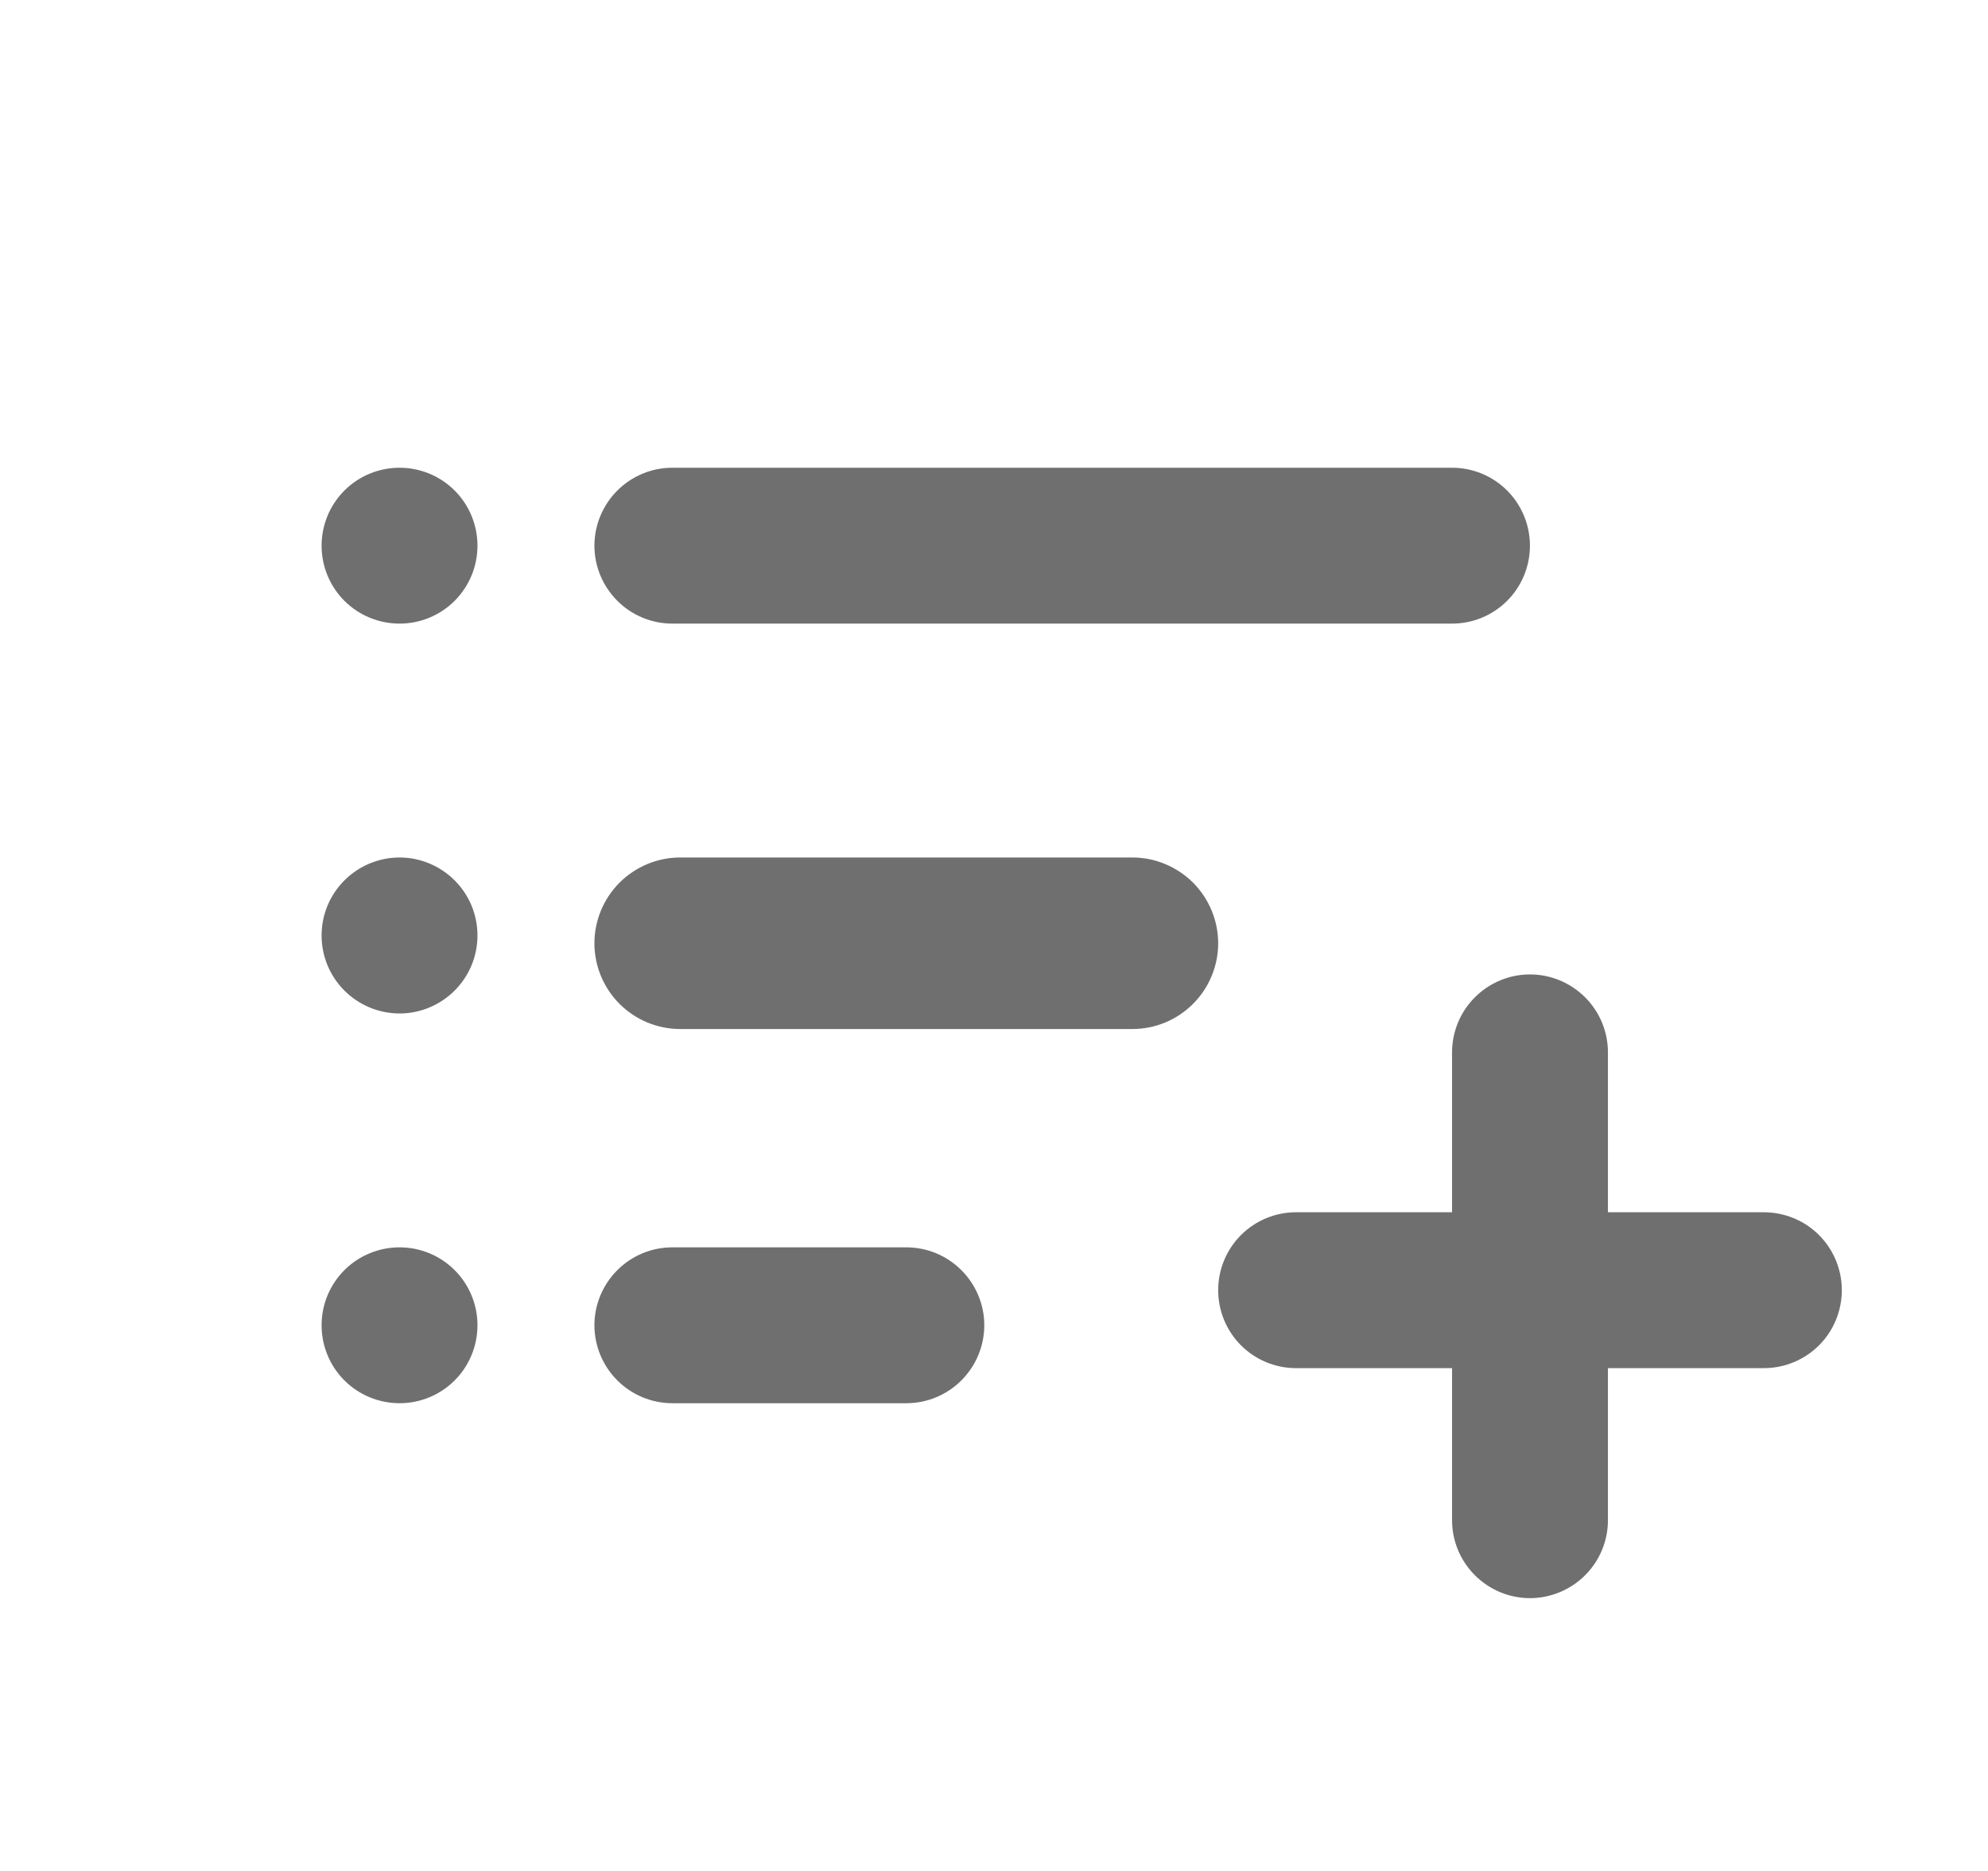 <svg width="17" height="16" viewBox="0 0 17 16" fill="none" xmlns="http://www.w3.org/2000/svg">
  <path d="M3.417 4C3.24 4 3.07 4.07 2.945 4.195C2.82 4.32 2.75 4.49 2.75 4.667C2.75 4.843 2.82 5.013 2.945 5.138C3.07 5.263 3.24 5.333 3.417 5.333C3.593 5.333 3.763 5.263 3.888 5.138C4.013 5.013 4.083 4.843 4.083 4.667C4.083 4.49 4.013 4.32 3.888 4.195C3.763 4.07 3.593 4 3.417 4ZM5.75 4C5.573 4 5.404 4.07 5.279 4.195C5.154 4.32 5.083 4.49 5.083 4.667C5.083 4.843 5.154 5.013 5.279 5.138C5.404 5.263 5.573 5.333 5.75 5.333H12.417C12.594 5.333 12.763 5.263 12.888 5.138C13.013 5.013 13.083 4.843 13.083 4.667C13.083 4.49 13.013 4.32 12.888 4.195C12.763 4.07 12.594 4 12.417 4H5.75ZM5.817 7.333C5.622 7.333 5.436 7.411 5.298 7.548C5.161 7.686 5.083 7.872 5.083 8.067C5.083 8.261 5.161 8.448 5.298 8.585C5.436 8.723 5.622 8.8 5.817 8.8H9.683C9.878 8.8 10.064 8.723 10.202 8.585C10.339 8.448 10.417 8.261 10.417 8.067C10.417 7.872 10.339 7.686 10.202 7.548C10.064 7.411 9.878 7.333 9.683 7.333H5.817ZM5.083 11.333C5.083 11.156 5.154 10.987 5.279 10.862C5.404 10.737 5.573 10.667 5.75 10.667H7.75C7.927 10.667 8.096 10.737 8.221 10.862C8.346 10.987 8.417 11.156 8.417 11.333C8.417 11.51 8.346 11.68 8.221 11.805C8.096 11.93 7.927 12 7.75 12H5.75C5.573 12 5.404 11.93 5.279 11.805C5.154 11.68 5.083 11.51 5.083 11.333ZM2.75 8C2.75 7.823 2.82 7.654 2.945 7.529C3.07 7.404 3.24 7.333 3.417 7.333C3.593 7.333 3.763 7.404 3.888 7.529C4.013 7.654 4.083 7.823 4.083 8C4.083 8.177 4.013 8.346 3.888 8.471C3.763 8.596 3.593 8.667 3.417 8.667C3.24 8.667 3.07 8.596 2.945 8.471C2.82 8.346 2.75 8.177 2.75 8ZM3.417 10.667C3.24 10.667 3.07 10.737 2.945 10.862C2.82 10.987 2.75 11.156 2.75 11.333C2.75 11.51 2.82 11.68 2.945 11.805C3.07 11.93 3.24 12 3.417 12C3.593 12 3.763 11.93 3.888 11.805C4.013 11.68 4.083 11.51 4.083 11.333C4.083 11.156 4.013 10.987 3.888 10.862C3.763 10.737 3.593 10.667 3.417 10.667ZM10.417 11.033C10.417 10.857 10.487 10.687 10.612 10.562C10.737 10.437 10.906 10.367 11.083 10.367H12.417V9C12.417 8.823 12.487 8.654 12.612 8.529C12.737 8.404 12.906 8.333 13.083 8.333C13.26 8.333 13.43 8.404 13.555 8.529C13.68 8.654 13.75 8.823 13.75 9V10.367H15.083C15.26 10.367 15.43 10.437 15.555 10.562C15.68 10.687 15.75 10.857 15.75 11.033C15.75 11.21 15.68 11.38 15.555 11.505C15.43 11.63 15.26 11.7 15.083 11.7H13.75V13C13.75 13.177 13.68 13.346 13.555 13.471C13.43 13.596 13.26 13.667 13.083 13.667C12.906 13.667 12.737 13.596 12.612 13.471C12.487 13.346 12.417 13.177 12.417 13V11.7H11.083C10.906 11.7 10.737 11.63 10.612 11.505C10.487 11.38 10.417 11.21 10.417 11.033Z" fill="#6F6F6F" />
</svg>